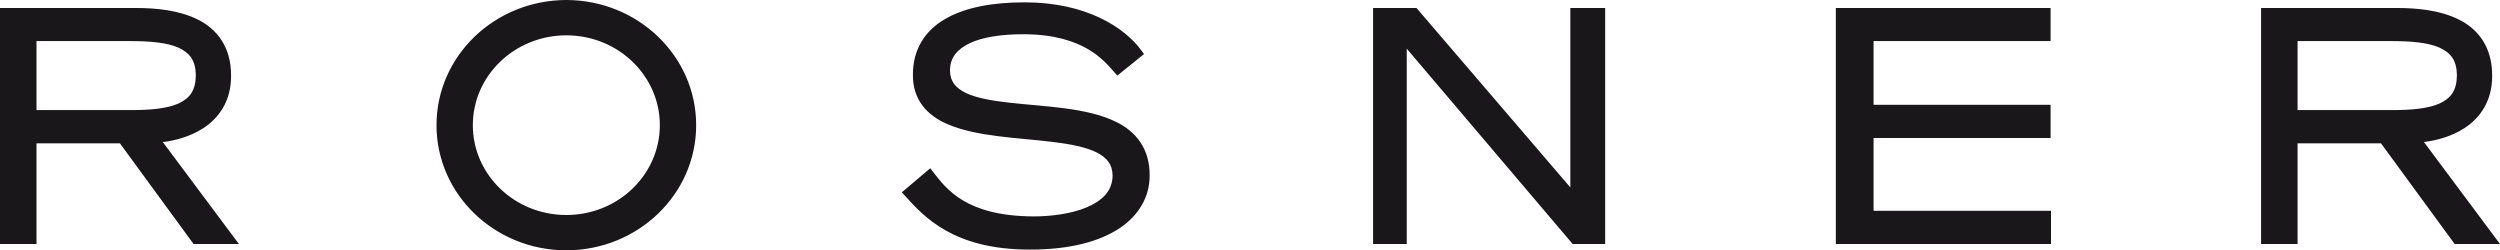 <?xml version="1.0" encoding="utf-8"?>
<!-- Generator: Adobe Illustrator 23.1.1, SVG Export Plug-In . SVG Version: 6.00 Build 0)  -->
<svg version="1.1" id="Ebene_1" xmlns="http://www.w3.org/2000/svg" xmlns:xlink="http://www.w3.org/1999/xlink" x="0px" y="0px"
	 viewBox="0 0 300 30.05" style="enable-background:new 0 0 300 30.05;" xml:space="preserve">
<style type="text/css">
	.st0{fill:#1A171B;}
</style>
<g>
	<path class="st0" d="M224.84,16.56h21.23v-3.98h-21.24V4.93h21.24V0.96h-25.77v28.32h25.82V25.3h-21.29V16.56z M188.44,22.49
		L169.98,0.96h-5.21v28.32h4.04V5.84l19.91,23.44h3.9V0.96h-4.18V22.49z M133.92,14.62c-3.54-1.74-8.63-1.82-12.81-2.3
		c-2.09-0.23-3.94-0.56-5.2-1.16c-1.26-0.63-1.89-1.37-1.91-2.7c0.01-1.51,0.79-2.5,2.33-3.26c1.54-0.74,3.84-1.1,6.55-1.09
		c7.32,0.03,9.71,3.31,10.87,4.59l0.33,0.37l3.2-2.58l-0.29-0.4c-2.01-2.78-6.63-5.81-14.03-5.81c-3.8,0-7.1,0.59-9.51,1.98
		c-2.42,1.38-3.92,3.65-3.9,6.73c-0.02,2.98,1.7,4.84,4.06,5.87c3.53,1.57,8.61,1.66,12.78,2.18c2.08,0.25,3.94,0.62,5.2,1.25
		c1.26,0.65,1.9,1.43,1.92,2.77c-0.01,1.84-1.21,3.01-3.1,3.82c-1.87,0.79-4.32,1.09-6.39,1.09c-8.09-0.04-10.45-3.28-12.05-5.34
		l-0.34-0.44l-3.41,2.89l0.37,0.4c2.32,2.59,5.89,6.47,14.95,6.47c0.03,0,0.07,0,0.1,0c4.74,0,8.28-0.96,10.69-2.55
		c2.4-1.59,3.64-3.87,3.63-6.34C137.98,17.82,136.29,15.77,133.92,14.62 M24.41,15.37c1.86-1.21,3.33-3.25,3.32-6.27
		c0.02-3.52-1.76-5.67-4.05-6.78c-2.28-1.13-5.05-1.35-7.28-1.36H0v28.32h4.38V17.2h10.01l8.84,12.08h5.44l-9.13-12.23
		C21.09,16.86,22.88,16.37,24.41,15.37 M4.38,13.22V4.93h11.26c2.37,0,4.42,0.18,5.78,0.79c1.35,0.63,2.05,1.51,2.08,3.33
		c-0.03,1.85-0.74,2.74-2.08,3.37c-1.36,0.61-3.4,0.8-5.78,0.79H4.38z M67.96,0c-8.59,0.02-15.58,6.71-15.58,15.02
		c0,8.31,6.99,15.01,15.58,15.02c8.59-0.02,15.58-6.71,15.58-15.02C83.54,6.71,76.55,0.02,67.96,0 M67.96,25.8
		c-6.2,0-11.22-4.83-11.22-10.78S61.77,4.24,67.96,4.24c6.2,0,11.22,4.83,11.22,10.78S74.16,25.8,67.96,25.8 M290.87,17.04
		c1.55-0.19,3.34-0.67,4.87-1.67c1.87-1.21,3.33-3.25,3.32-6.27c0.02-3.52-1.76-5.67-4.05-6.78c-2.29-1.13-5.05-1.35-7.28-1.36
		h-16.4v28.32h4.38V17.2h10.01l8.84,12.08H300L290.87,17.04z M275.71,13.22V4.93h11.26c2.37,0,4.42,0.18,5.78,0.79
		c1.35,0.63,2.06,1.51,2.08,3.33c-0.03,1.85-0.74,2.74-2.08,3.37c-1.36,0.61-3.41,0.8-5.78,0.79H275.71z"/>
</g>
</svg>
